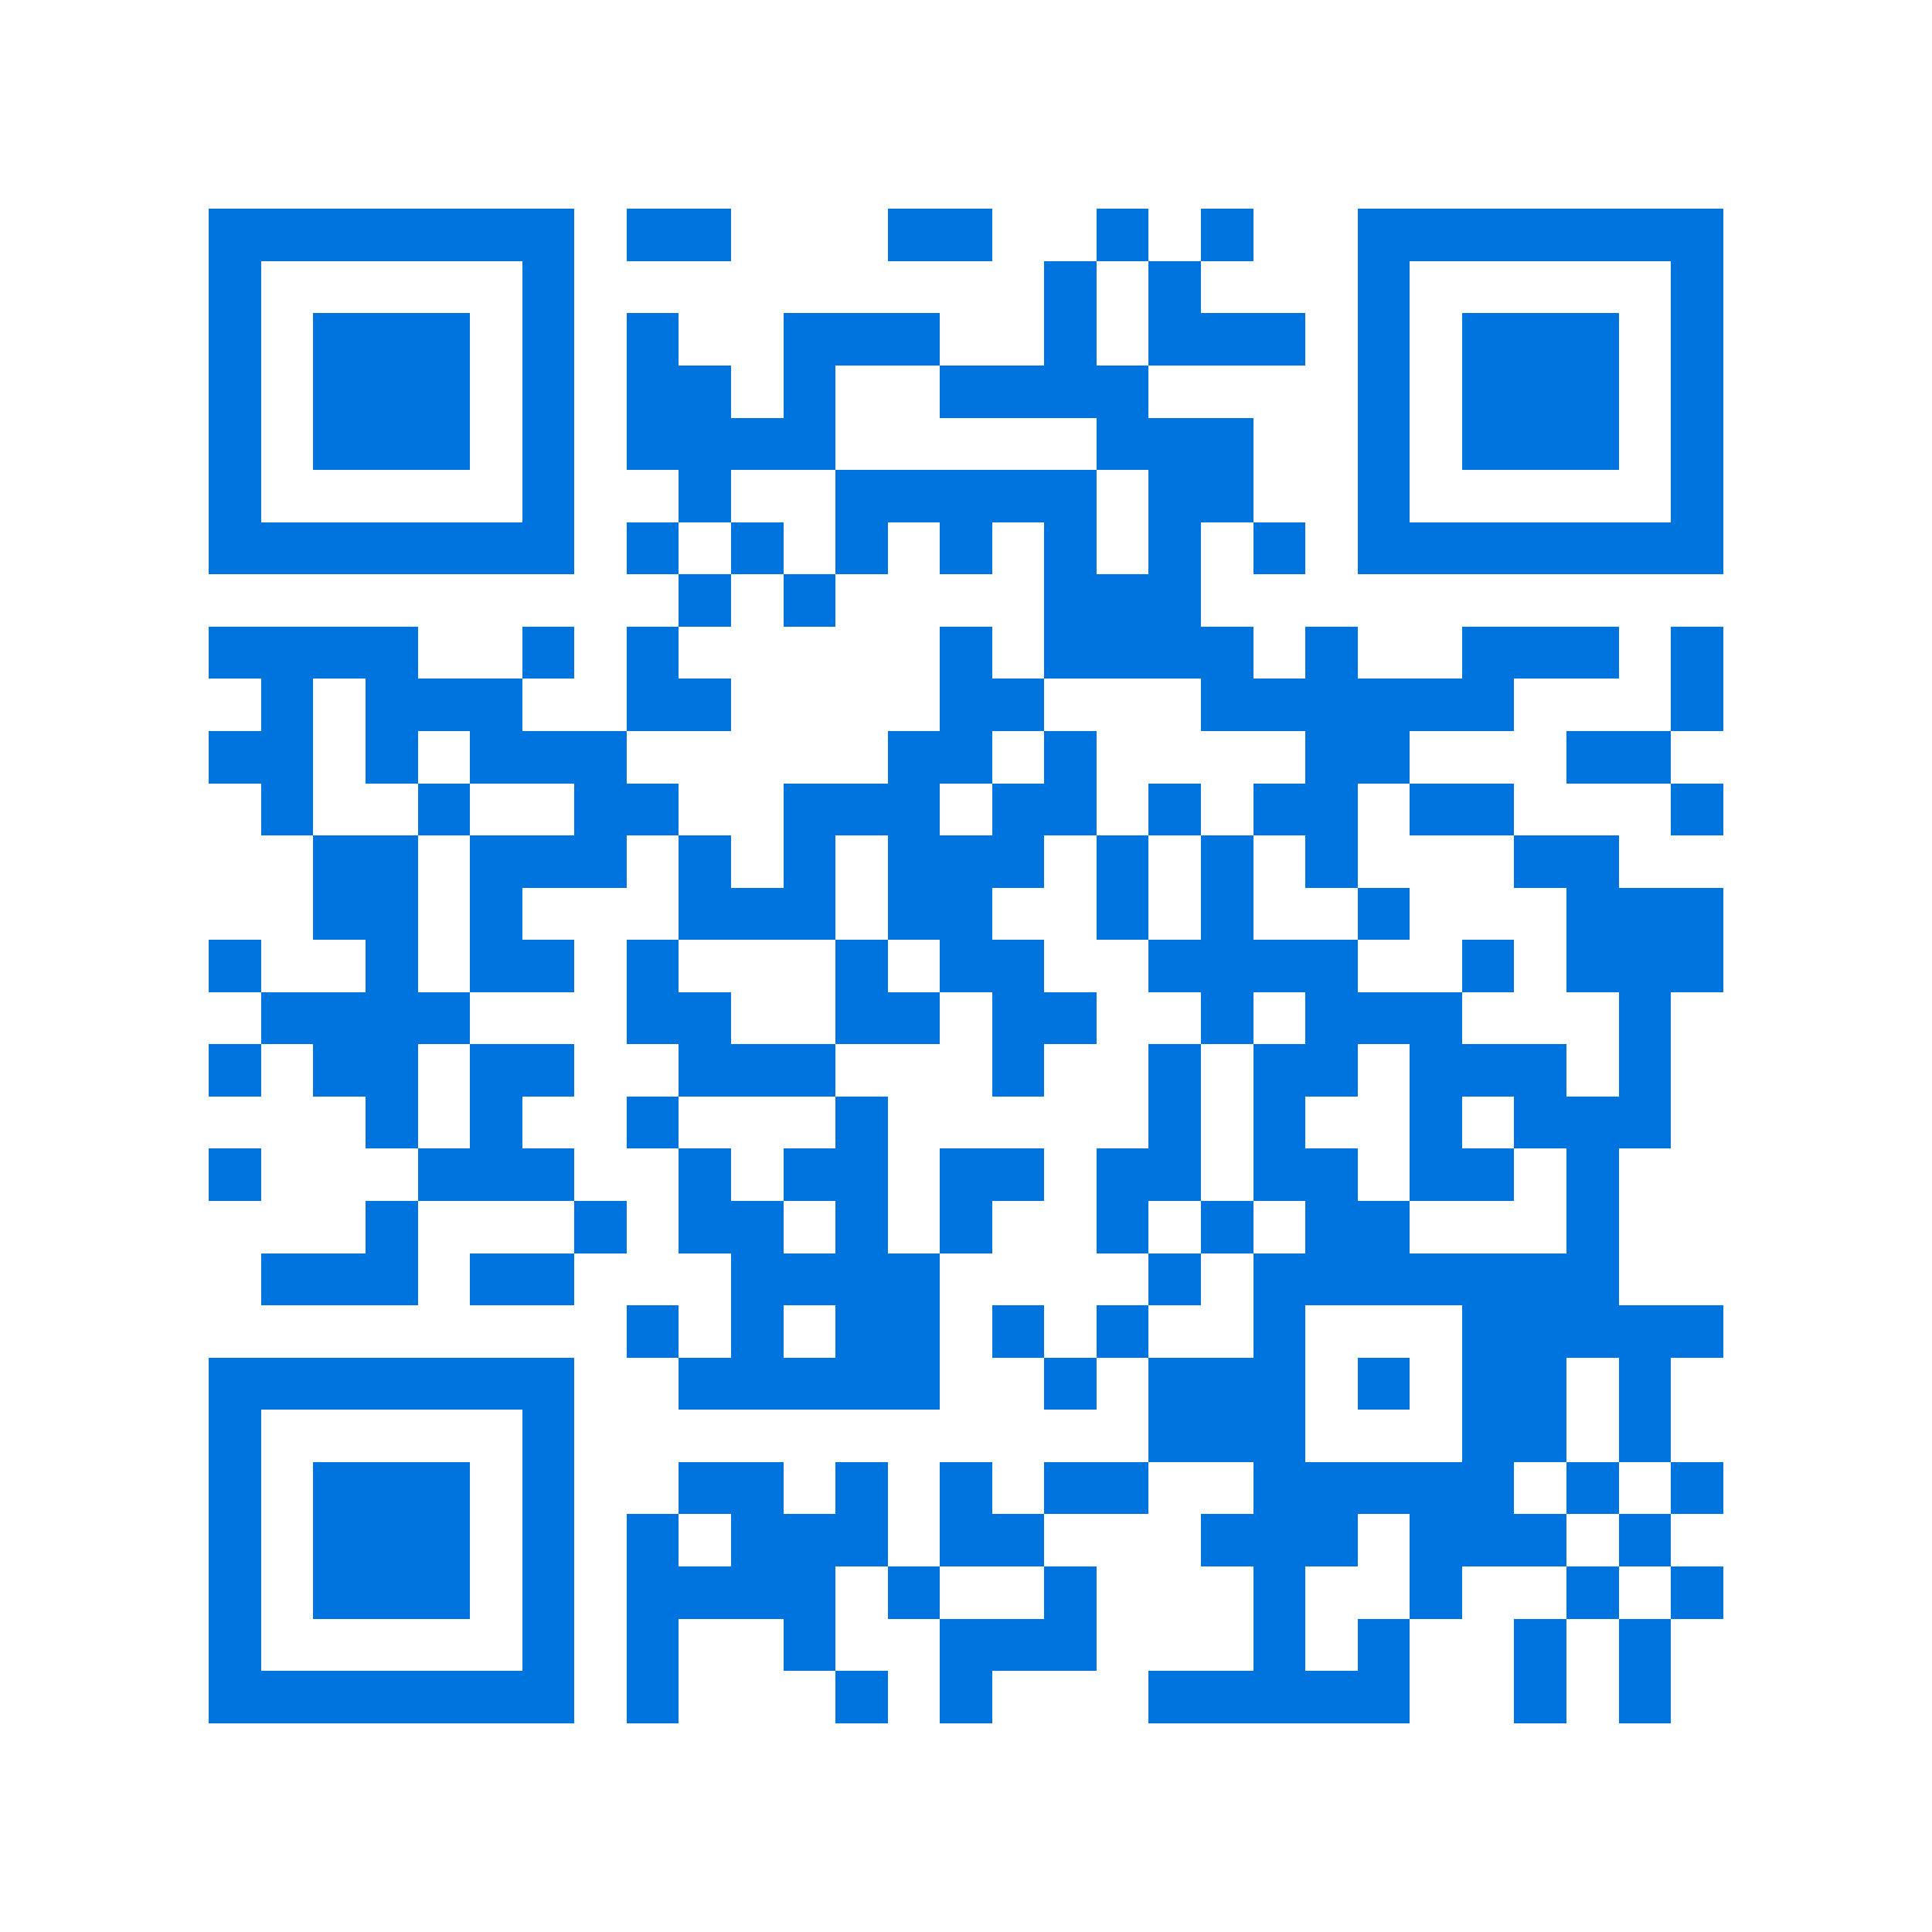 <svg xmlns="http://www.w3.org/2000/svg" viewBox="0 0 37 37" shape-rendering="crispEdges"><path fill="#ffffff" d="M0 0h37v37H0z"/><path stroke="#0074de" d="M4 4.5h7m1 0h2m3 0h2m2 0h1m1 0h1m2 0h7M4 5.5h1m5 0h1m9 0h1m1 0h1m3 0h1m5 0h1M4 6.5h1m1 0h3m1 0h1m1 0h1m2 0h3m2 0h1m1 0h3m1 0h1m1 0h3m1 0h1M4 7.5h1m1 0h3m1 0h1m1 0h2m1 0h1m2 0h4m4 0h1m1 0h3m1 0h1M4 8.5h1m1 0h3m1 0h1m1 0h4m5 0h3m2 0h1m1 0h3m1 0h1M4 9.5h1m5 0h1m2 0h1m2 0h5m1 0h2m2 0h1m5 0h1M4 10.5h7m1 0h1m1 0h1m1 0h1m1 0h1m1 0h1m1 0h1m1 0h1m1 0h7M13 11.5h1m1 0h1m4 0h3M4 12.5h4m2 0h1m1 0h1m5 0h1m1 0h4m1 0h1m2 0h3m1 0h1M5 13.5h1m1 0h3m2 0h2m4 0h2m3 0h6m3 0h1M4 14.5h2m1 0h1m1 0h3m5 0h2m1 0h1m4 0h2m3 0h2M5 15.5h1m2 0h1m2 0h2m2 0h3m1 0h2m1 0h1m1 0h2m1 0h2m3 0h1M6 16.5h2m1 0h3m1 0h1m1 0h1m1 0h3m1 0h1m1 0h1m1 0h1m3 0h2M6 17.5h2m1 0h1m3 0h3m1 0h2m2 0h1m1 0h1m2 0h1m3 0h3M4 18.5h1m2 0h1m1 0h2m1 0h1m3 0h1m1 0h2m2 0h4m2 0h1m1 0h3M5 19.5h4m3 0h2m2 0h2m1 0h2m2 0h1m1 0h3m3 0h1M4 20.5h1m1 0h2m1 0h2m2 0h3m3 0h1m2 0h1m1 0h2m1 0h3m1 0h1M7 21.5h1m1 0h1m2 0h1m3 0h1m5 0h1m1 0h1m2 0h1m1 0h3M4 22.5h1m3 0h3m2 0h1m1 0h2m1 0h2m1 0h2m1 0h2m1 0h2m1 0h1M7 23.5h1m3 0h1m1 0h2m1 0h1m1 0h1m2 0h1m1 0h1m1 0h2m3 0h1M5 24.5h3m1 0h2m3 0h4m4 0h1m1 0h7M12 25.5h1m1 0h1m1 0h2m1 0h1m1 0h1m2 0h1m3 0h5M4 26.5h7m2 0h5m2 0h1m1 0h3m1 0h1m1 0h2m1 0h1M4 27.5h1m5 0h1m11 0h3m3 0h2m1 0h1M4 28.5h1m1 0h3m1 0h1m2 0h2m1 0h1m1 0h1m1 0h2m2 0h5m1 0h1m1 0h1M4 29.5h1m1 0h3m1 0h1m1 0h1m1 0h3m1 0h2m3 0h3m1 0h3m1 0h1M4 30.5h1m1 0h3m1 0h1m1 0h4m1 0h1m2 0h1m3 0h1m2 0h1m2 0h1m1 0h1M4 31.5h1m5 0h1m1 0h1m2 0h1m2 0h3m3 0h1m1 0h1m2 0h1m1 0h1M4 32.5h7m1 0h1m3 0h1m1 0h1m3 0h5m2 0h1m1 0h1"/></svg>
